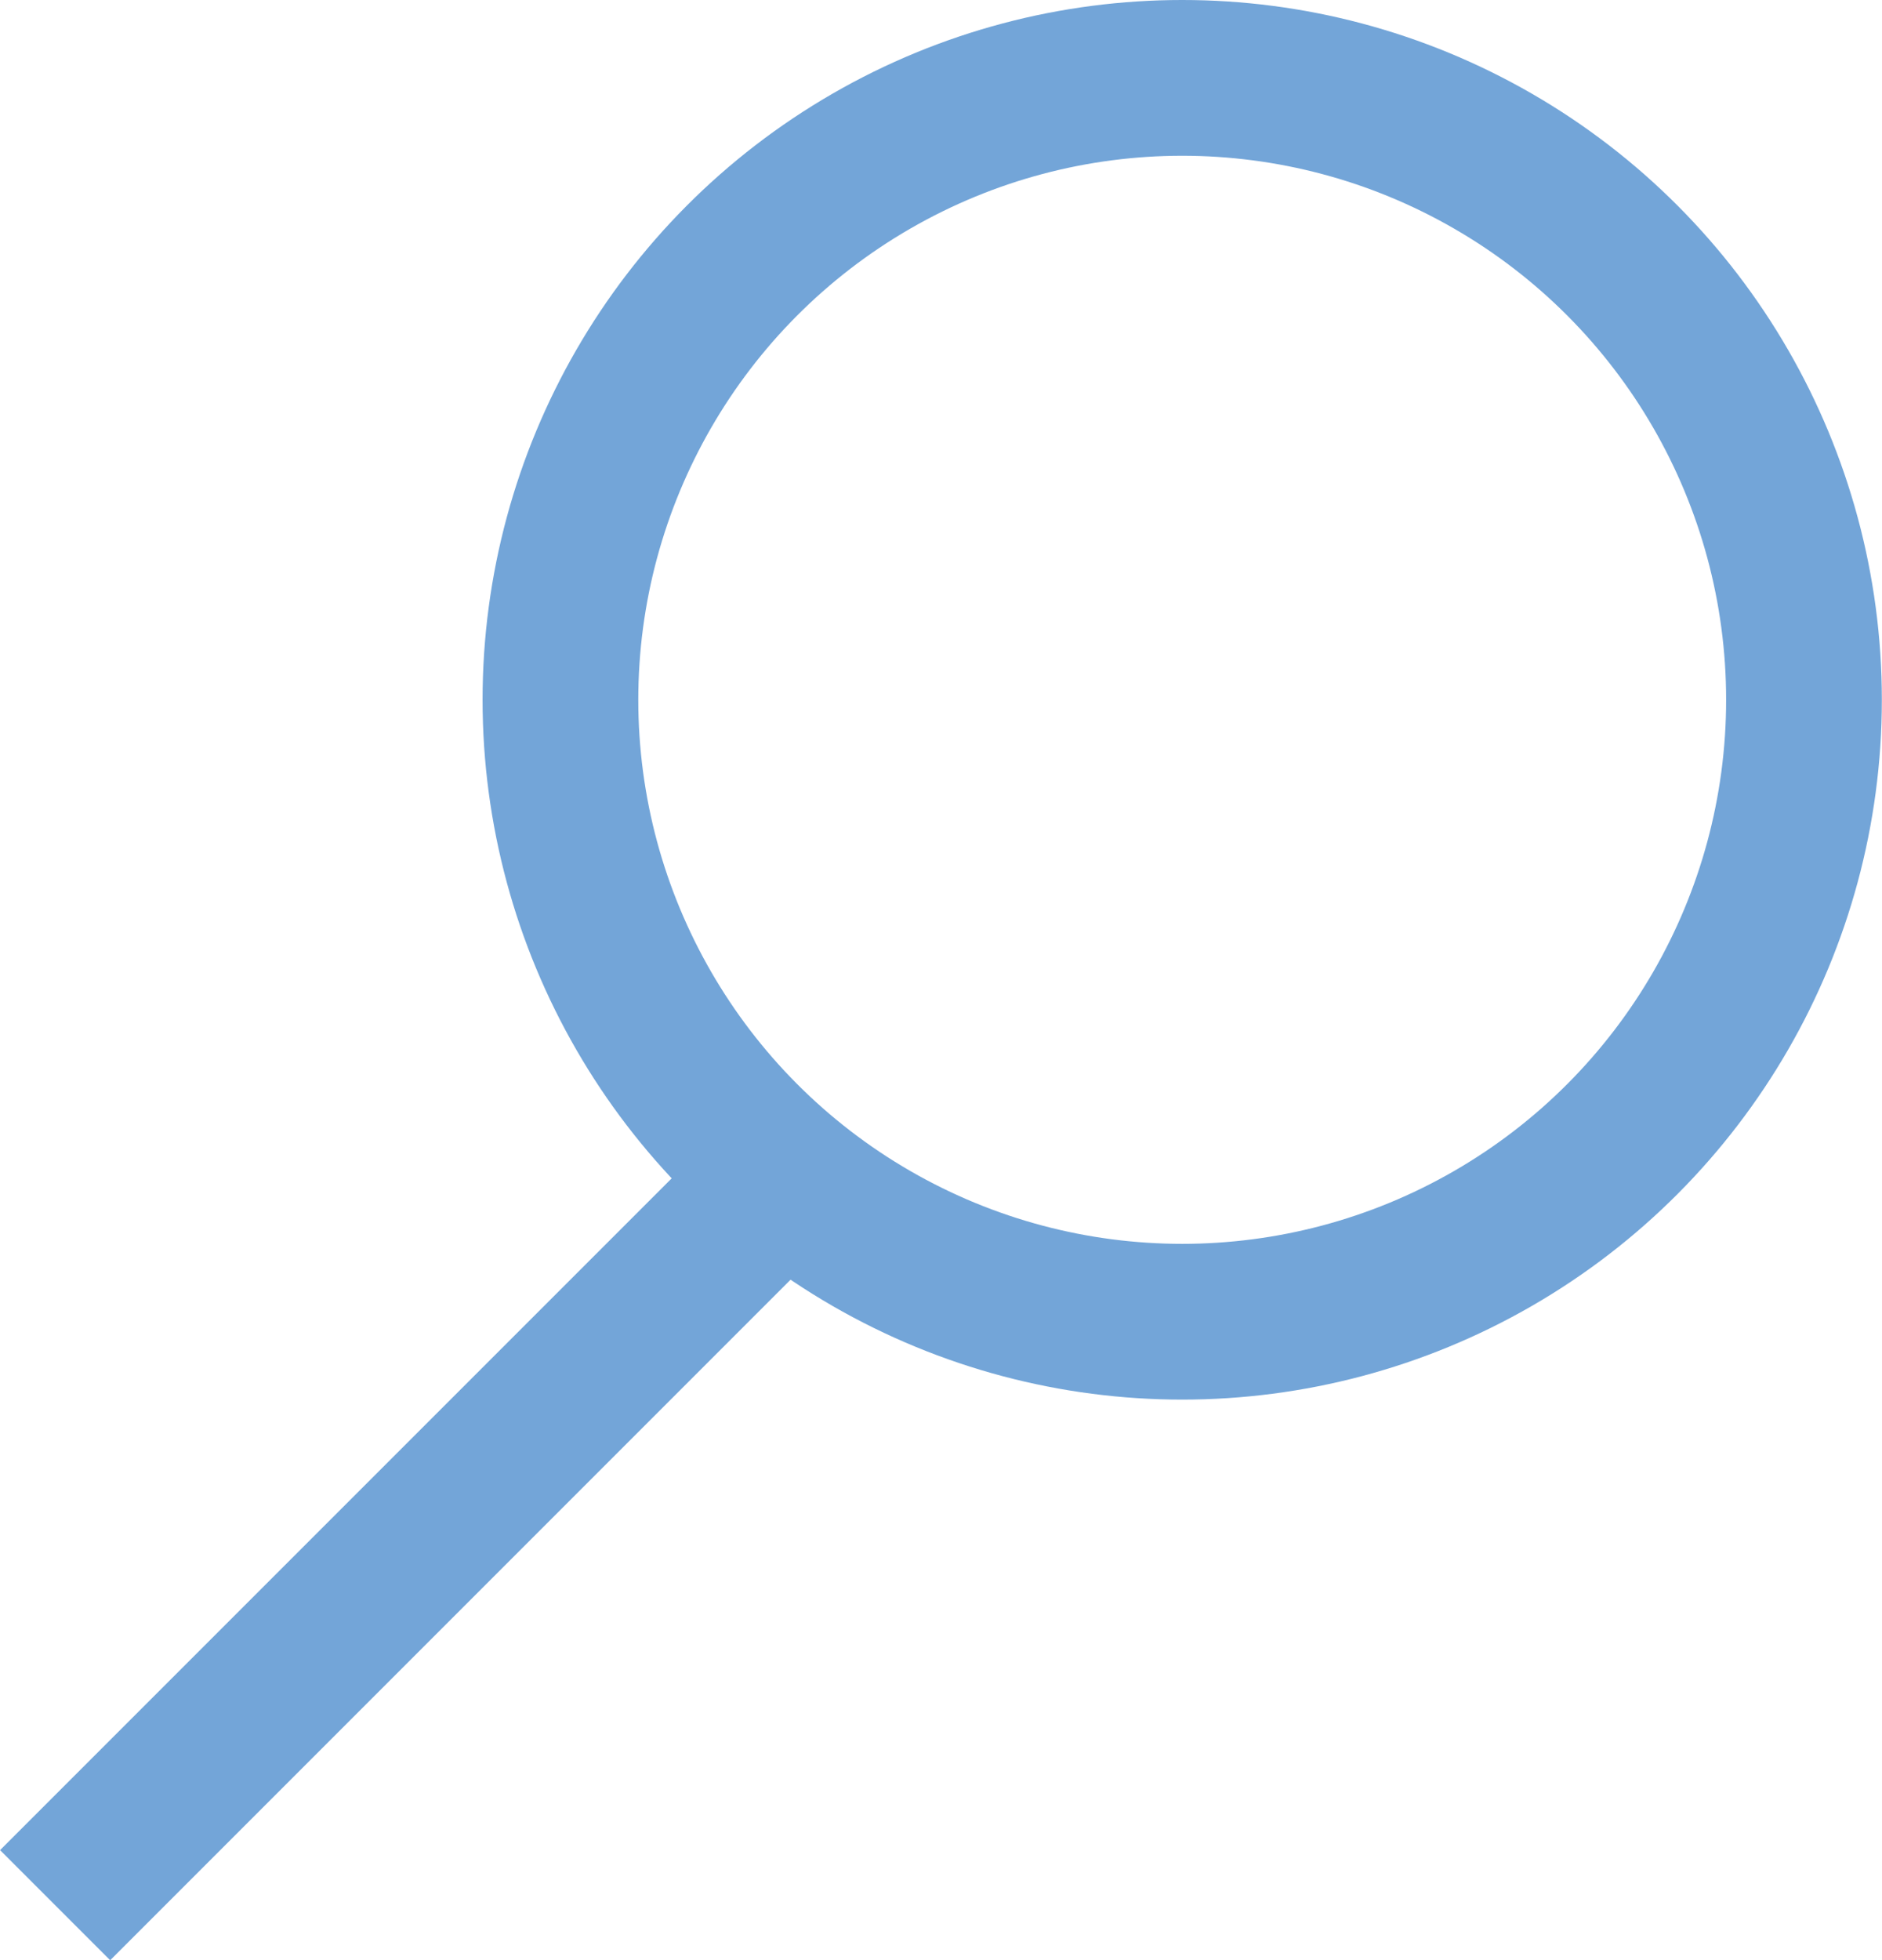 <svg xmlns="http://www.w3.org/2000/svg" width="12.086" height="12.585" viewBox="0 0 12.086 12.585">
  <g id="Group_696" data-name="Group 696" transform="translate(1702.068 -8499.065)">
    <g id="Ellipse_18" data-name="Ellipse 18" transform="translate(-1698.969 8499.065)" fill="none" stroke="#73a5d8" stroke-width="1">
      <ellipse cx="4.493" cy="4.493" rx="4.493" ry="4.493" stroke="none"/>
      <ellipse cx="4.493" cy="4.493" rx="3.993" ry="3.993" fill="none"/>
    </g>
    <line id="Line_15" data-name="Line 15" x1="4.493" y2="4.493" transform="translate(-1701.714 8506.804)" fill="none" stroke="#73a5d8" stroke-width="1"/>
  </g>
</svg>
